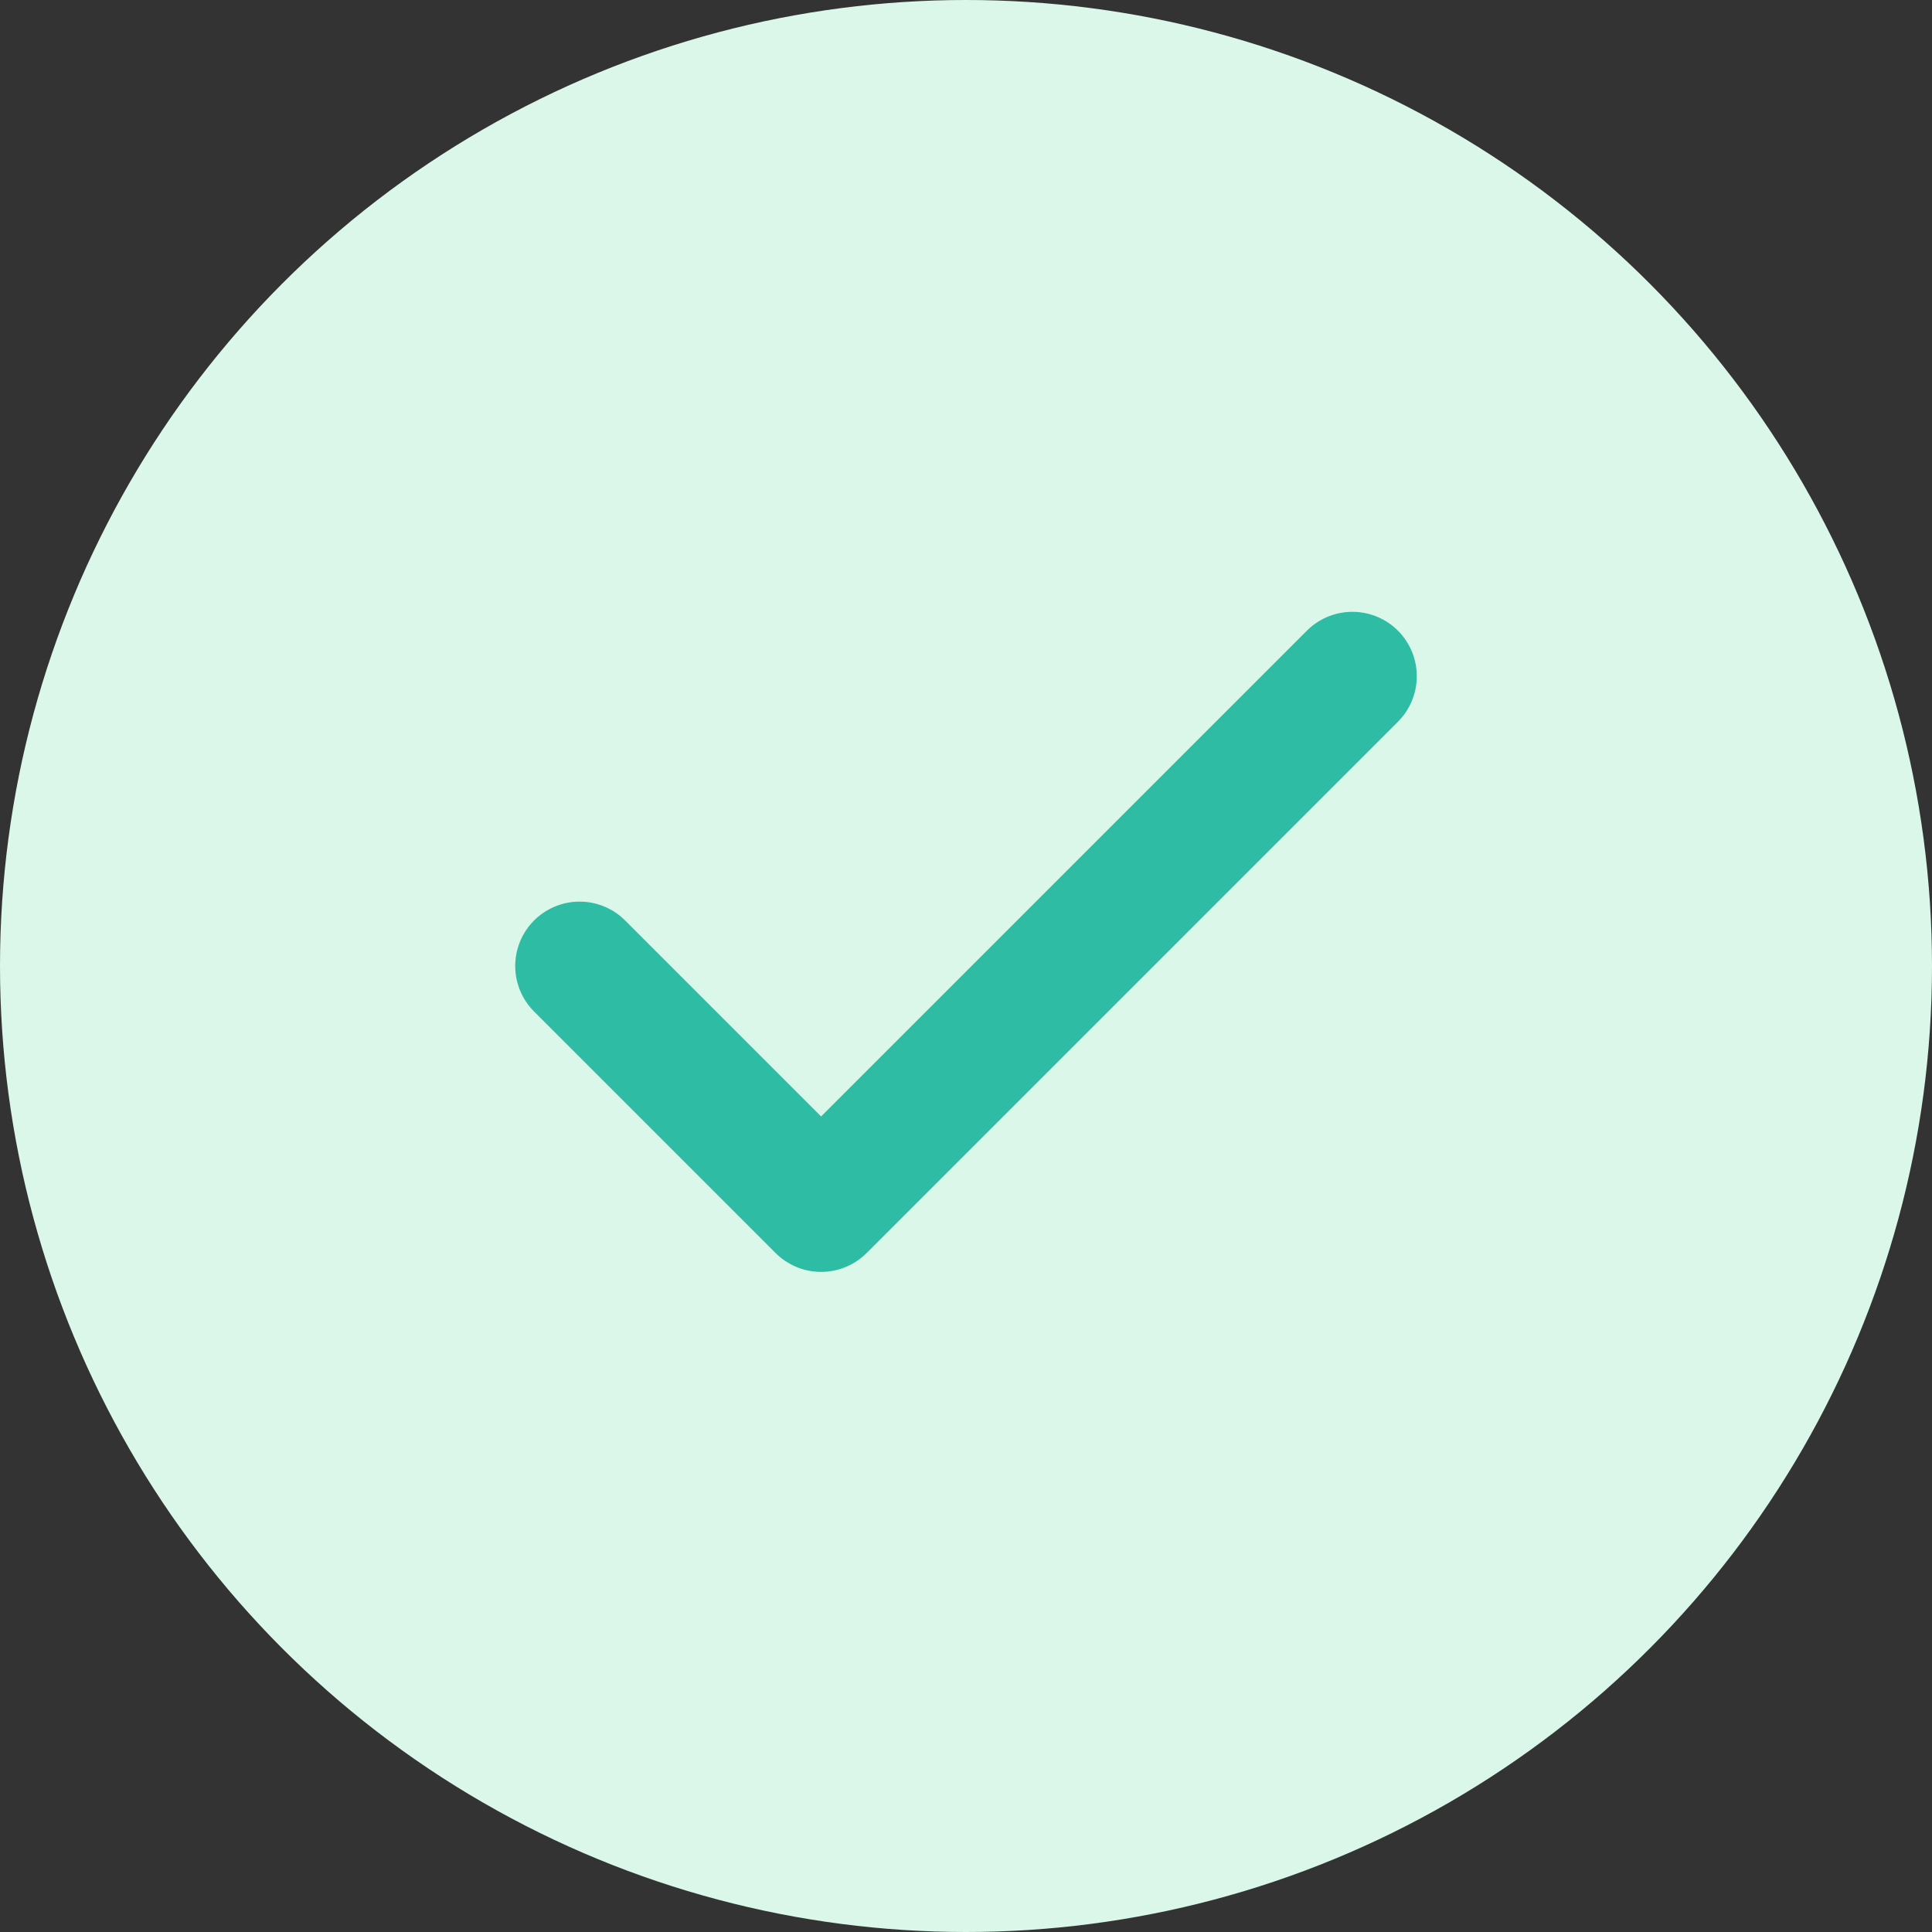 <svg width="20" height="20" viewBox="0 0 20 20" fill="none" xmlns="http://www.w3.org/2000/svg">
<rect x="0" y="0" width="20" height="20" fill="#333333" stroke="none"/>
<circle cx="10" cy="10" r="10" fill="#DAF7EA"/>
<path d="M14 7L8.5 12.5L6 10" stroke="#2EBCA5" stroke-width="1.333" stroke-linecap="round" stroke-linejoin="round"/>
</svg>
